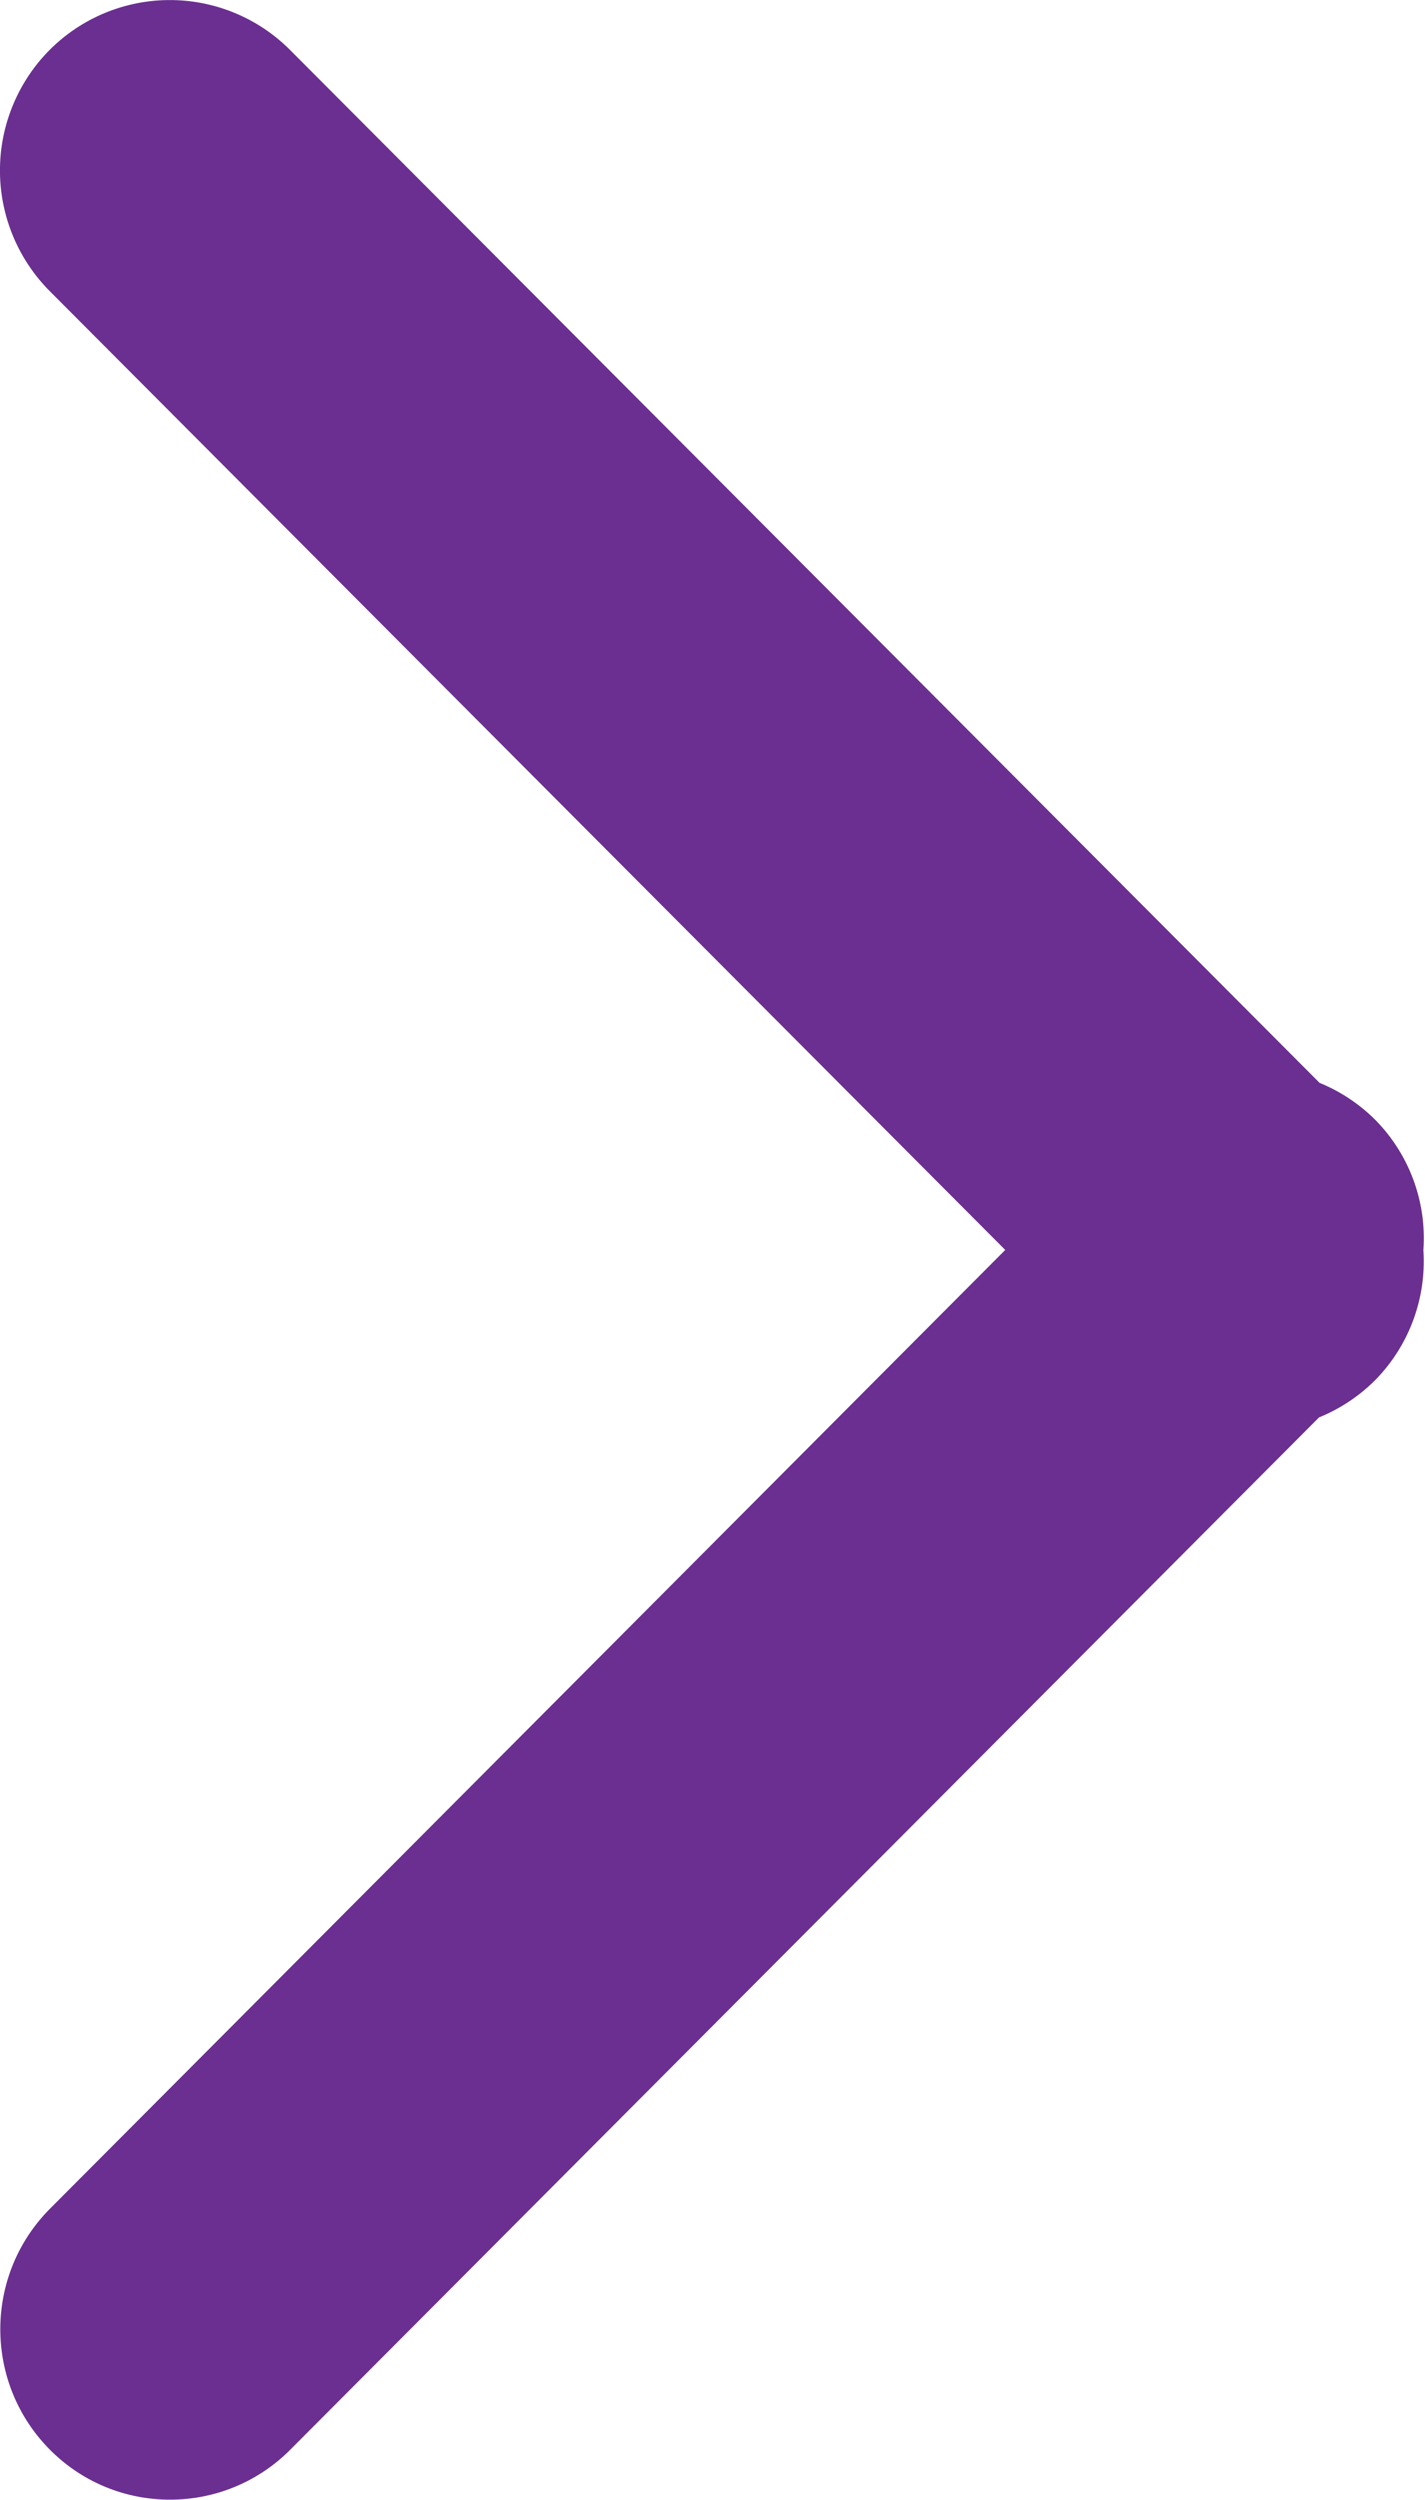 <svg xmlns="http://www.w3.org/2000/svg" width="7.988" height="14.003"><path fill="#6A2F90" d="M7.71 6.274a.952.952 0 0 0-.313-.208L1.626.28a.952.952 0 0 0-1.348 0 .958.958 0 0 0 0 1.35l5.357 5.372L.28 12.373c-.371.373-.371.977 0 1.35s.975.373 1.347 0L7.394 7.94a.954.954 0 0 0 .316-.21.95.95 0 0 0 .269-.727.944.944 0 0 0-.269-.729z"/></svg>